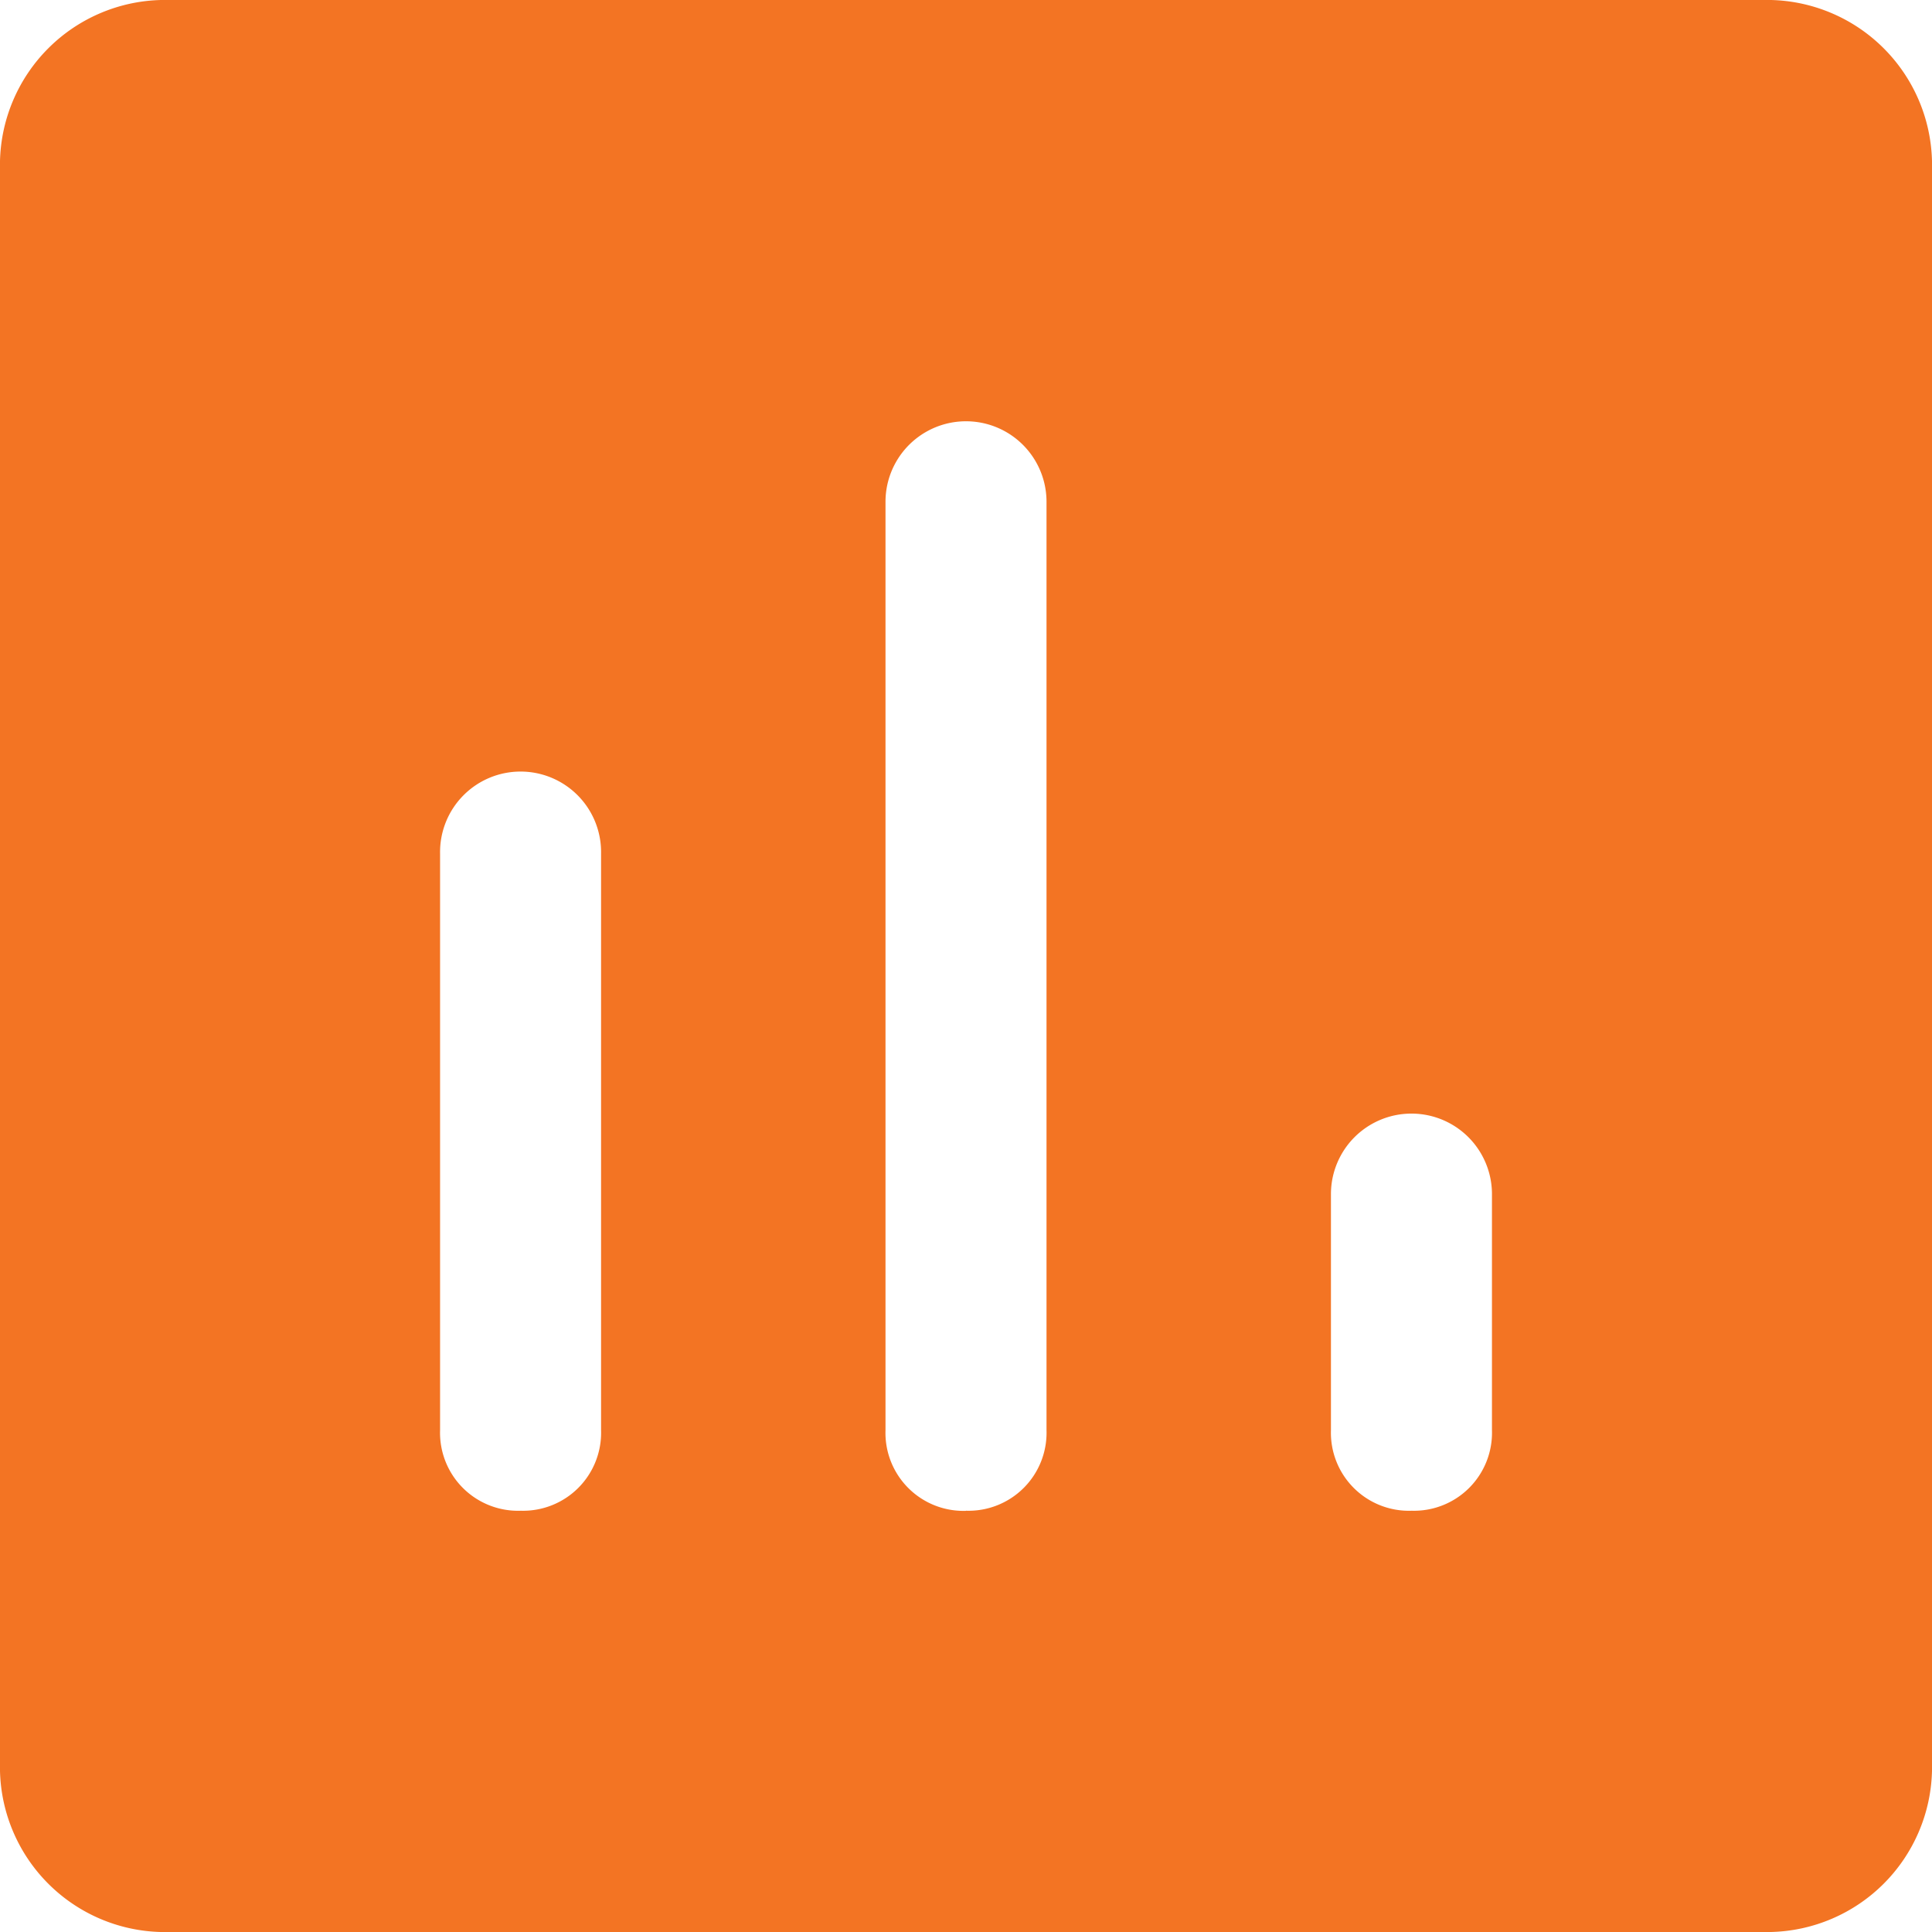 <svg xmlns="http://www.w3.org/2000/svg" width="99.999" height="100" viewBox="0 0 99.999 100">
  <path id="Path_86174" data-name="Path 86174" d="M54.444,105.694a4.038,4.038,0,0,0,4.167-4.167V71.667a4.167,4.167,0,1,0-8.333,0v29.861a4.038,4.038,0,0,0,4.167,4.167Zm23.056,0a4.038,4.038,0,0,0,4.167-4.167V53.472a4.167,4.167,0,1,0-8.334,0v48.056A4.038,4.038,0,0,0,77.5,105.7Zm23.056,0a4.038,4.038,0,0,0,4.167-4.167V89.306a4.167,4.167,0,1,0-8.334,0v12.222a4.038,4.038,0,0,0,4.167,4.167ZM35.833,127.5a8.544,8.544,0,0,1-8.333-8.333V35.833A8.544,8.544,0,0,1,35.833,27.5h83.333a8.544,8.544,0,0,1,8.333,8.333v83.333a8.544,8.544,0,0,1-8.333,8.333Z" transform="translate(-27.5 -27.5)" fill="#f37423"/>
</svg>
